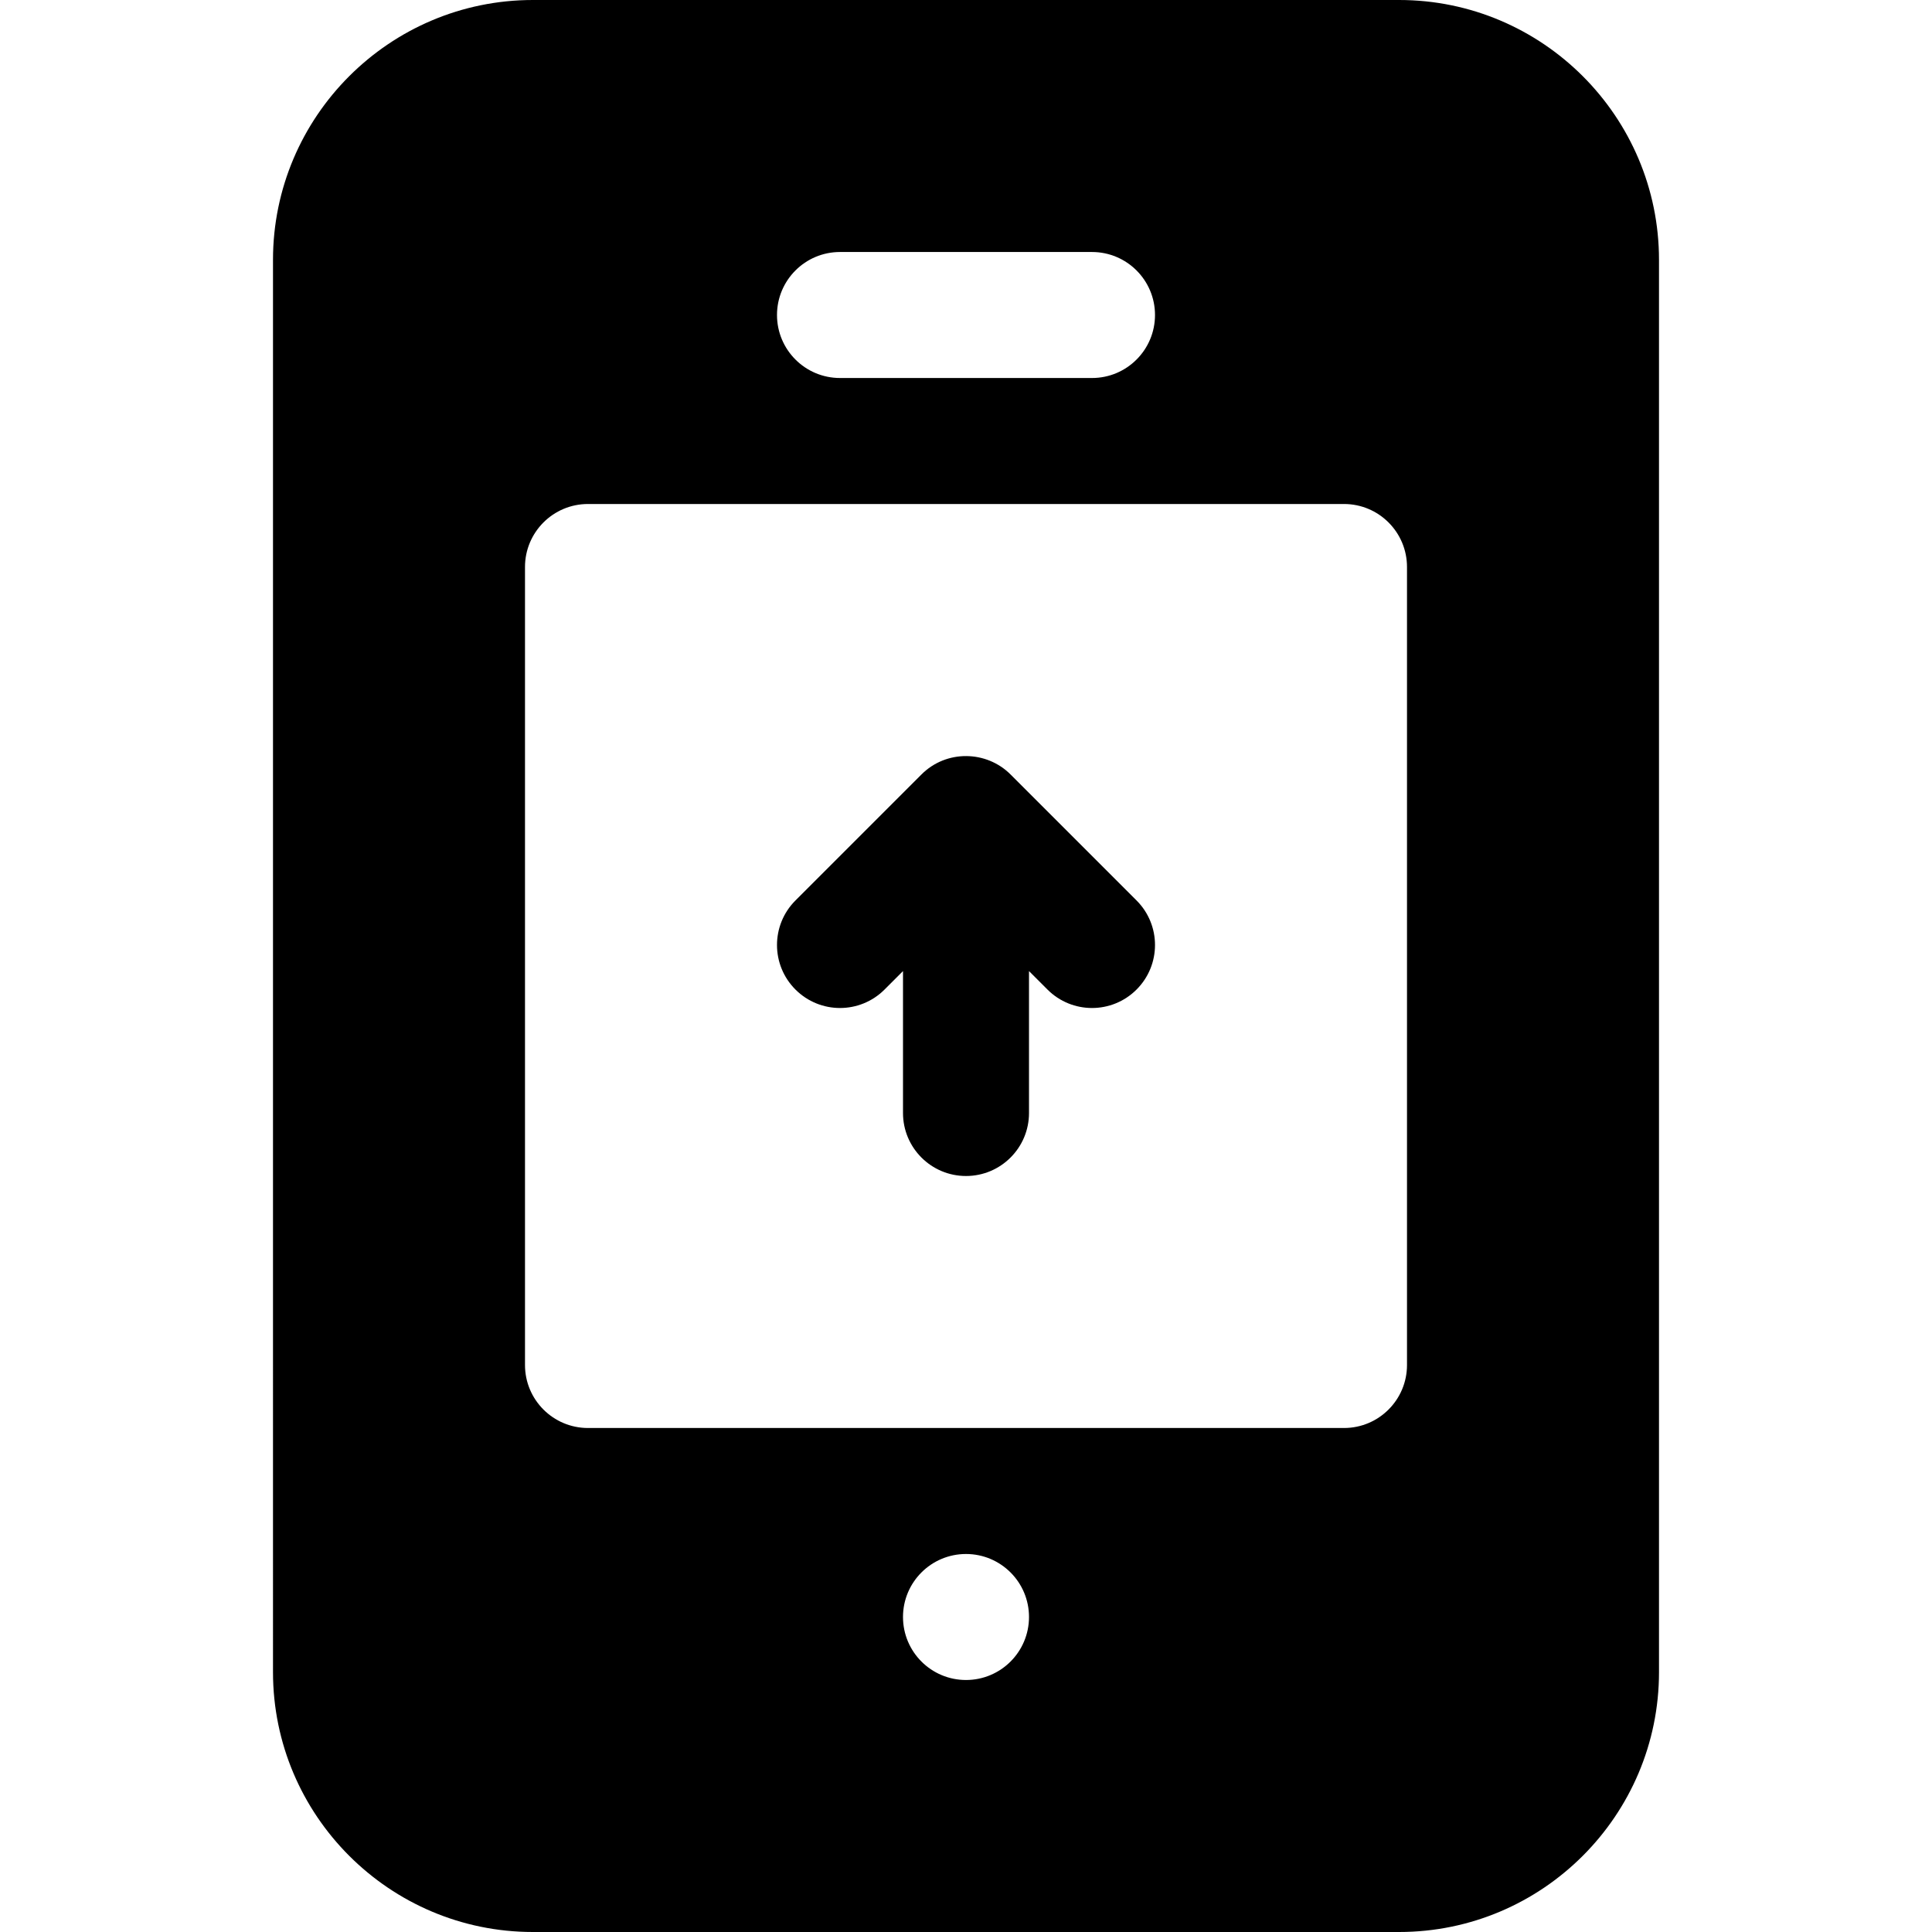 <?xml version="1.0" encoding="iso-8859-1"?>
<!-- Uploaded to: SVG Repo, www.svgrepo.com, Generator: SVG Repo Mixer Tools -->
<svg fill="#000000" height="800px" width="800px" version="1.1" id="Layer_1" xmlns="http://www.w3.org/2000/svg" xmlns:xlink="http://www.w3.org/1999/xlink" 
	 viewBox="0 0 512 512" xml:space="preserve">
<g>
	<g>
		<path d="M301.197,238.631l-33.38-33.38c-6.387-6.397-17.022-6.622-23.632,0l-33.38,33.38c-6.522,6.521-6.522,17.087-0.001,23.609
			c6.521,6.521,17.087,6.521,23.609,0l4.892-4.892v37.609c0,9.217,7.473,16.696,16.696,16.696s16.696-7.479,16.696-16.696v-37.609
			l4.893,4.892c6.522,6.522,17.086,6.522,23.609,0C307.719,255.718,307.719,245.152,301.197,238.631z"/>
	</g>
</g>
<g>
	<g>
		<path d="M370.783,0H141.217c-37.973,0-68.87,30.891-68.87,68.87V443.13c0,37.978,30.897,68.87,68.87,68.87h229.565
			c37.973,0,68.87-30.891,68.87-68.87V68.87C439.652,30.891,408.755,0,370.783,0z M222.609,66.783h66.783
			c9.223,0,16.696,7.479,16.696,16.696s-7.473,16.696-16.696,16.696h-66.783c-9.223,0-16.696-7.479-16.696-16.696
			S213.386,66.783,222.609,66.783z M256,445.217c-9.22,0-16.696-7.475-16.696-16.696s7.475-16.696,16.696-16.696
			s16.696,7.475,16.696,16.696S265.22,445.217,256,445.217z M372.87,361.739c0,9.217-7.473,16.696-16.696,16.696H155.826
			c-9.223,0-16.696-7.479-16.696-16.696V150.261c0-9.217,7.473-16.696,16.696-16.696h200.348c9.223,0,16.696,7.479,16.696,16.696
			V361.739z"/>
	</g>
</g>
</svg>
